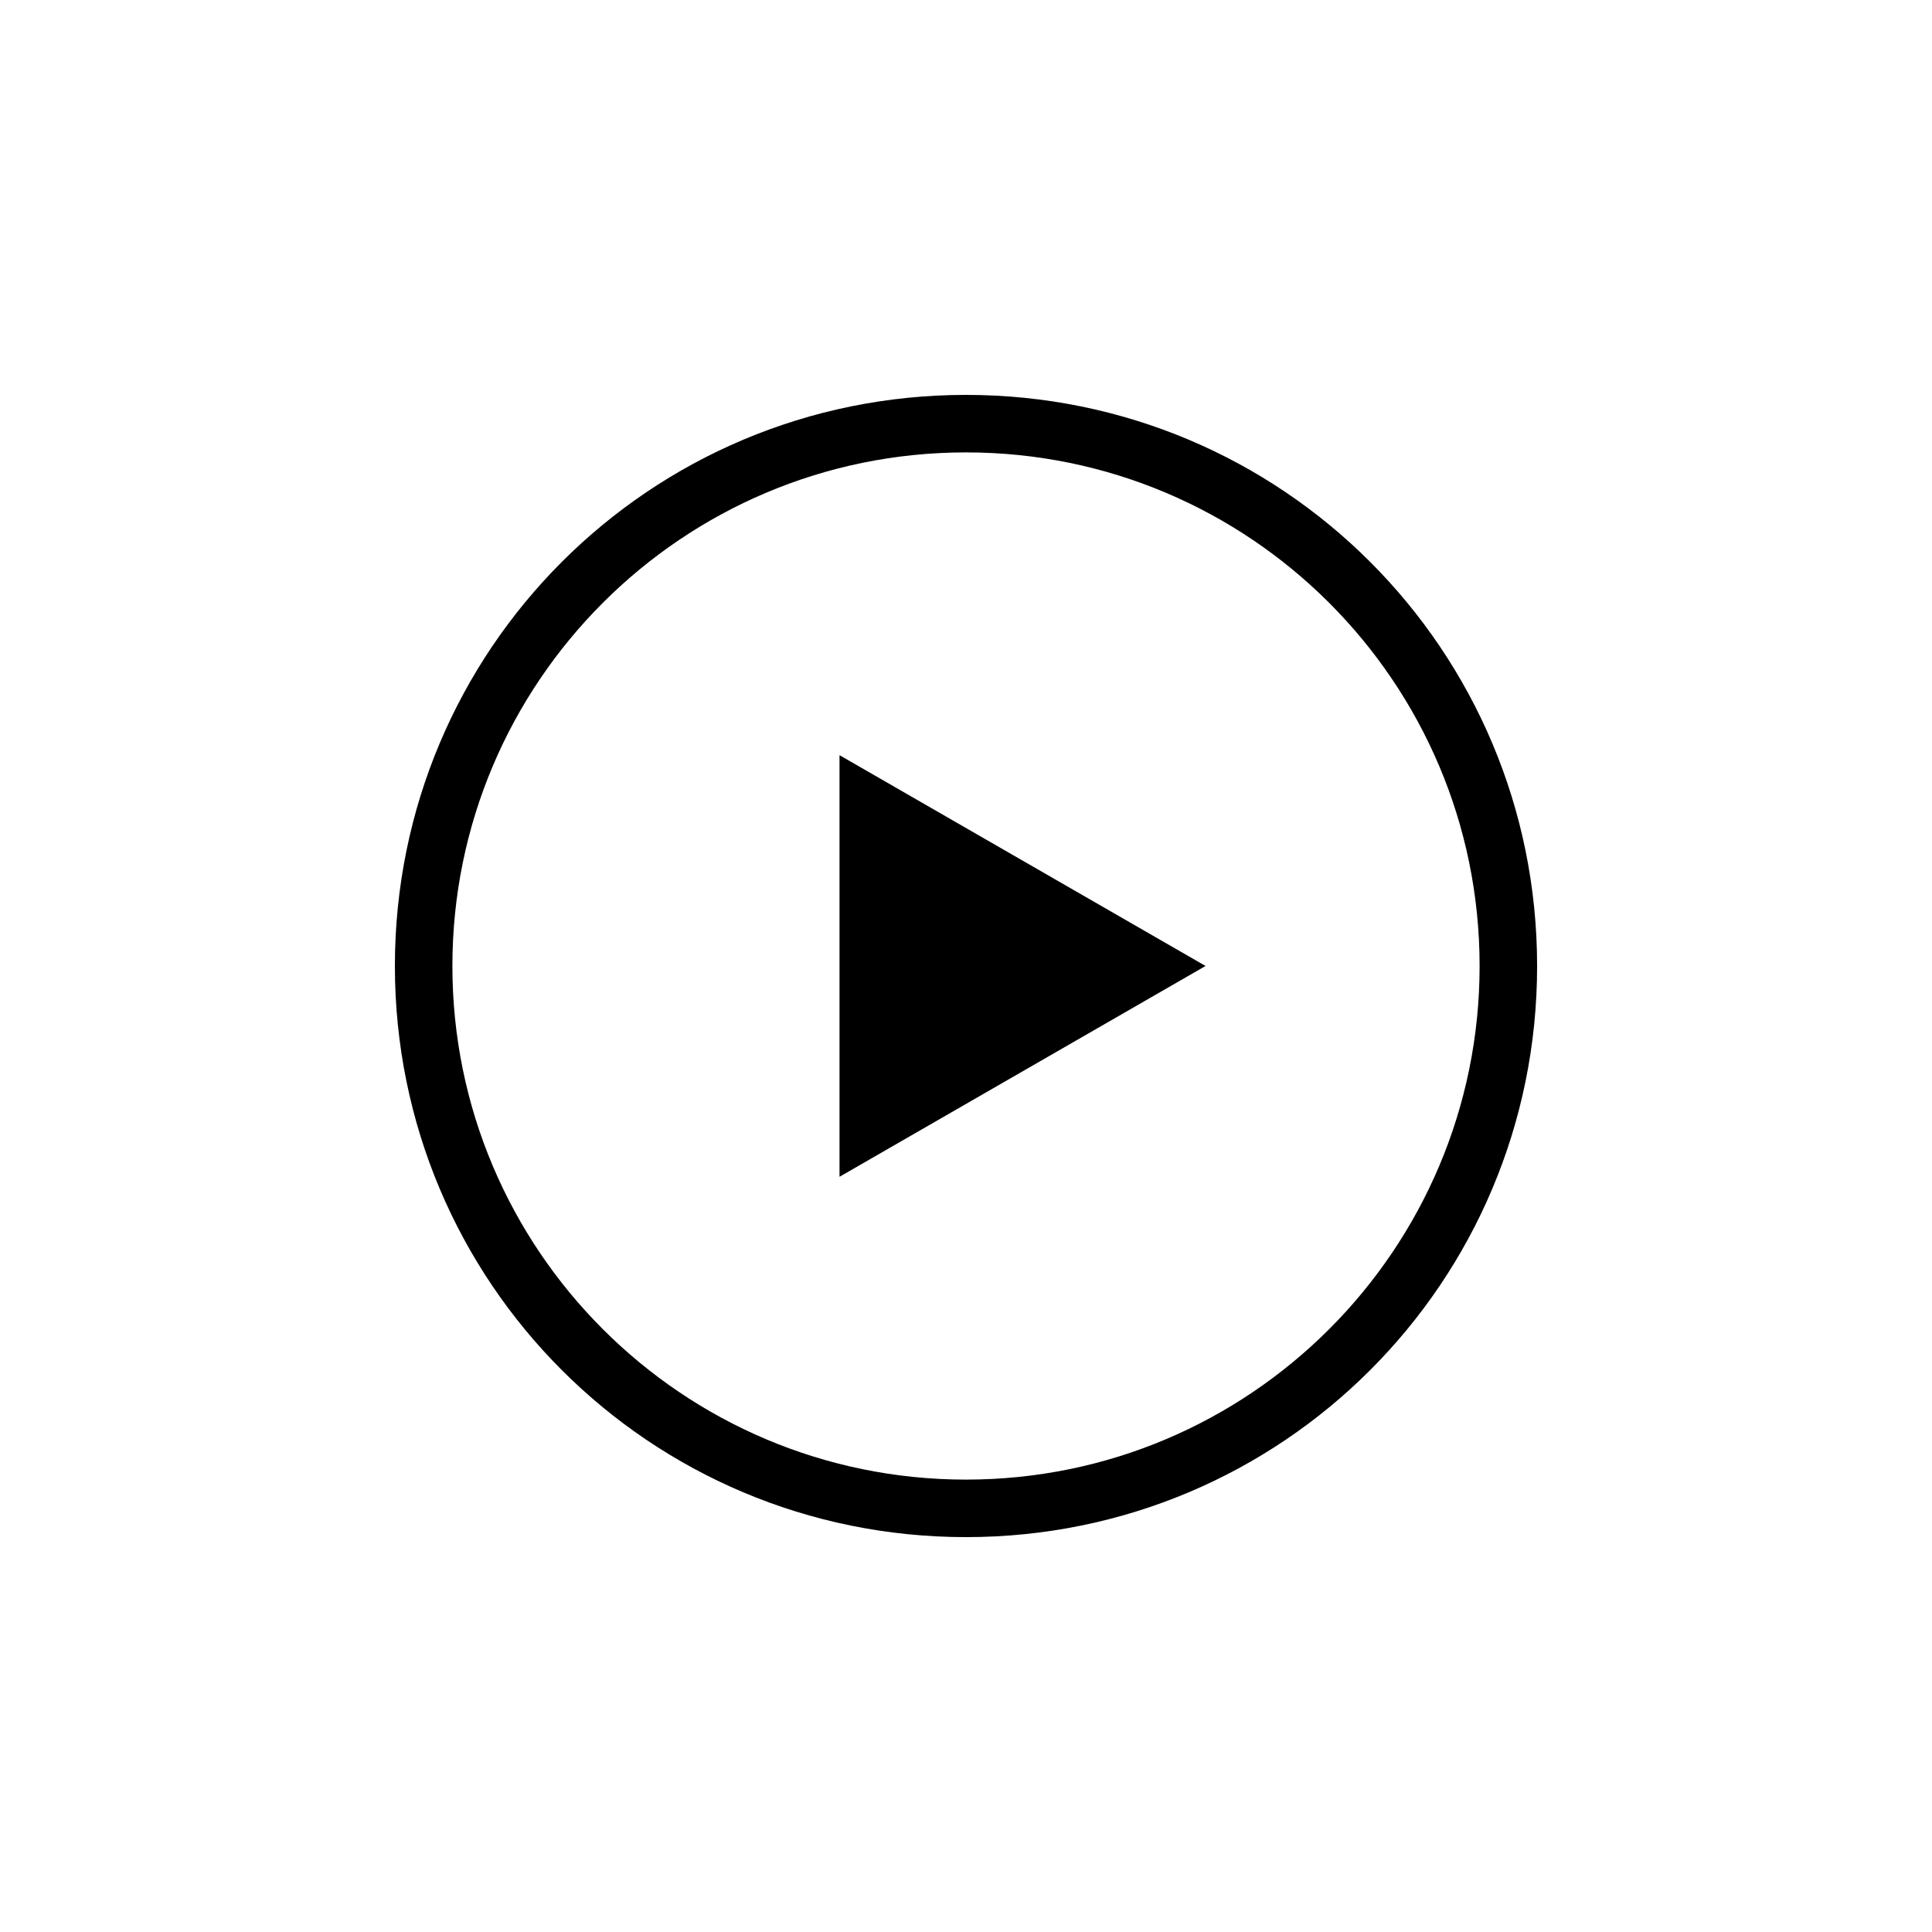 <?xml version="1.0" encoding="UTF-8"?>
<!-- Uploaded to: SVG Repo, www.svgrepo.com, Generator: SVG Repo Mixer Tools -->
<svg fill="#000000" width="800px" height="800px" version="1.1" viewBox="144 144 512 512" xmlns="http://www.w3.org/2000/svg">
 <g>
  <path d="m400 263.89c75.164 0 136.11 60.945 136.11 136.11s-60.945 136.11-136.11 136.11-136.11-60.945-136.11-136.11c0-75.168 60.941-136.11 136.11-136.11m0-15.238c-83.801 0-151.35 67.547-151.35 151.35s67.547 151.35 151.35 151.35 151.35-67.547 151.35-151.35c-0.004-83.801-67.551-151.35-151.35-151.35z"/>
  <path d="m366.48 344.13v111.73l97.004-55.867z"/>
 </g>
</svg>